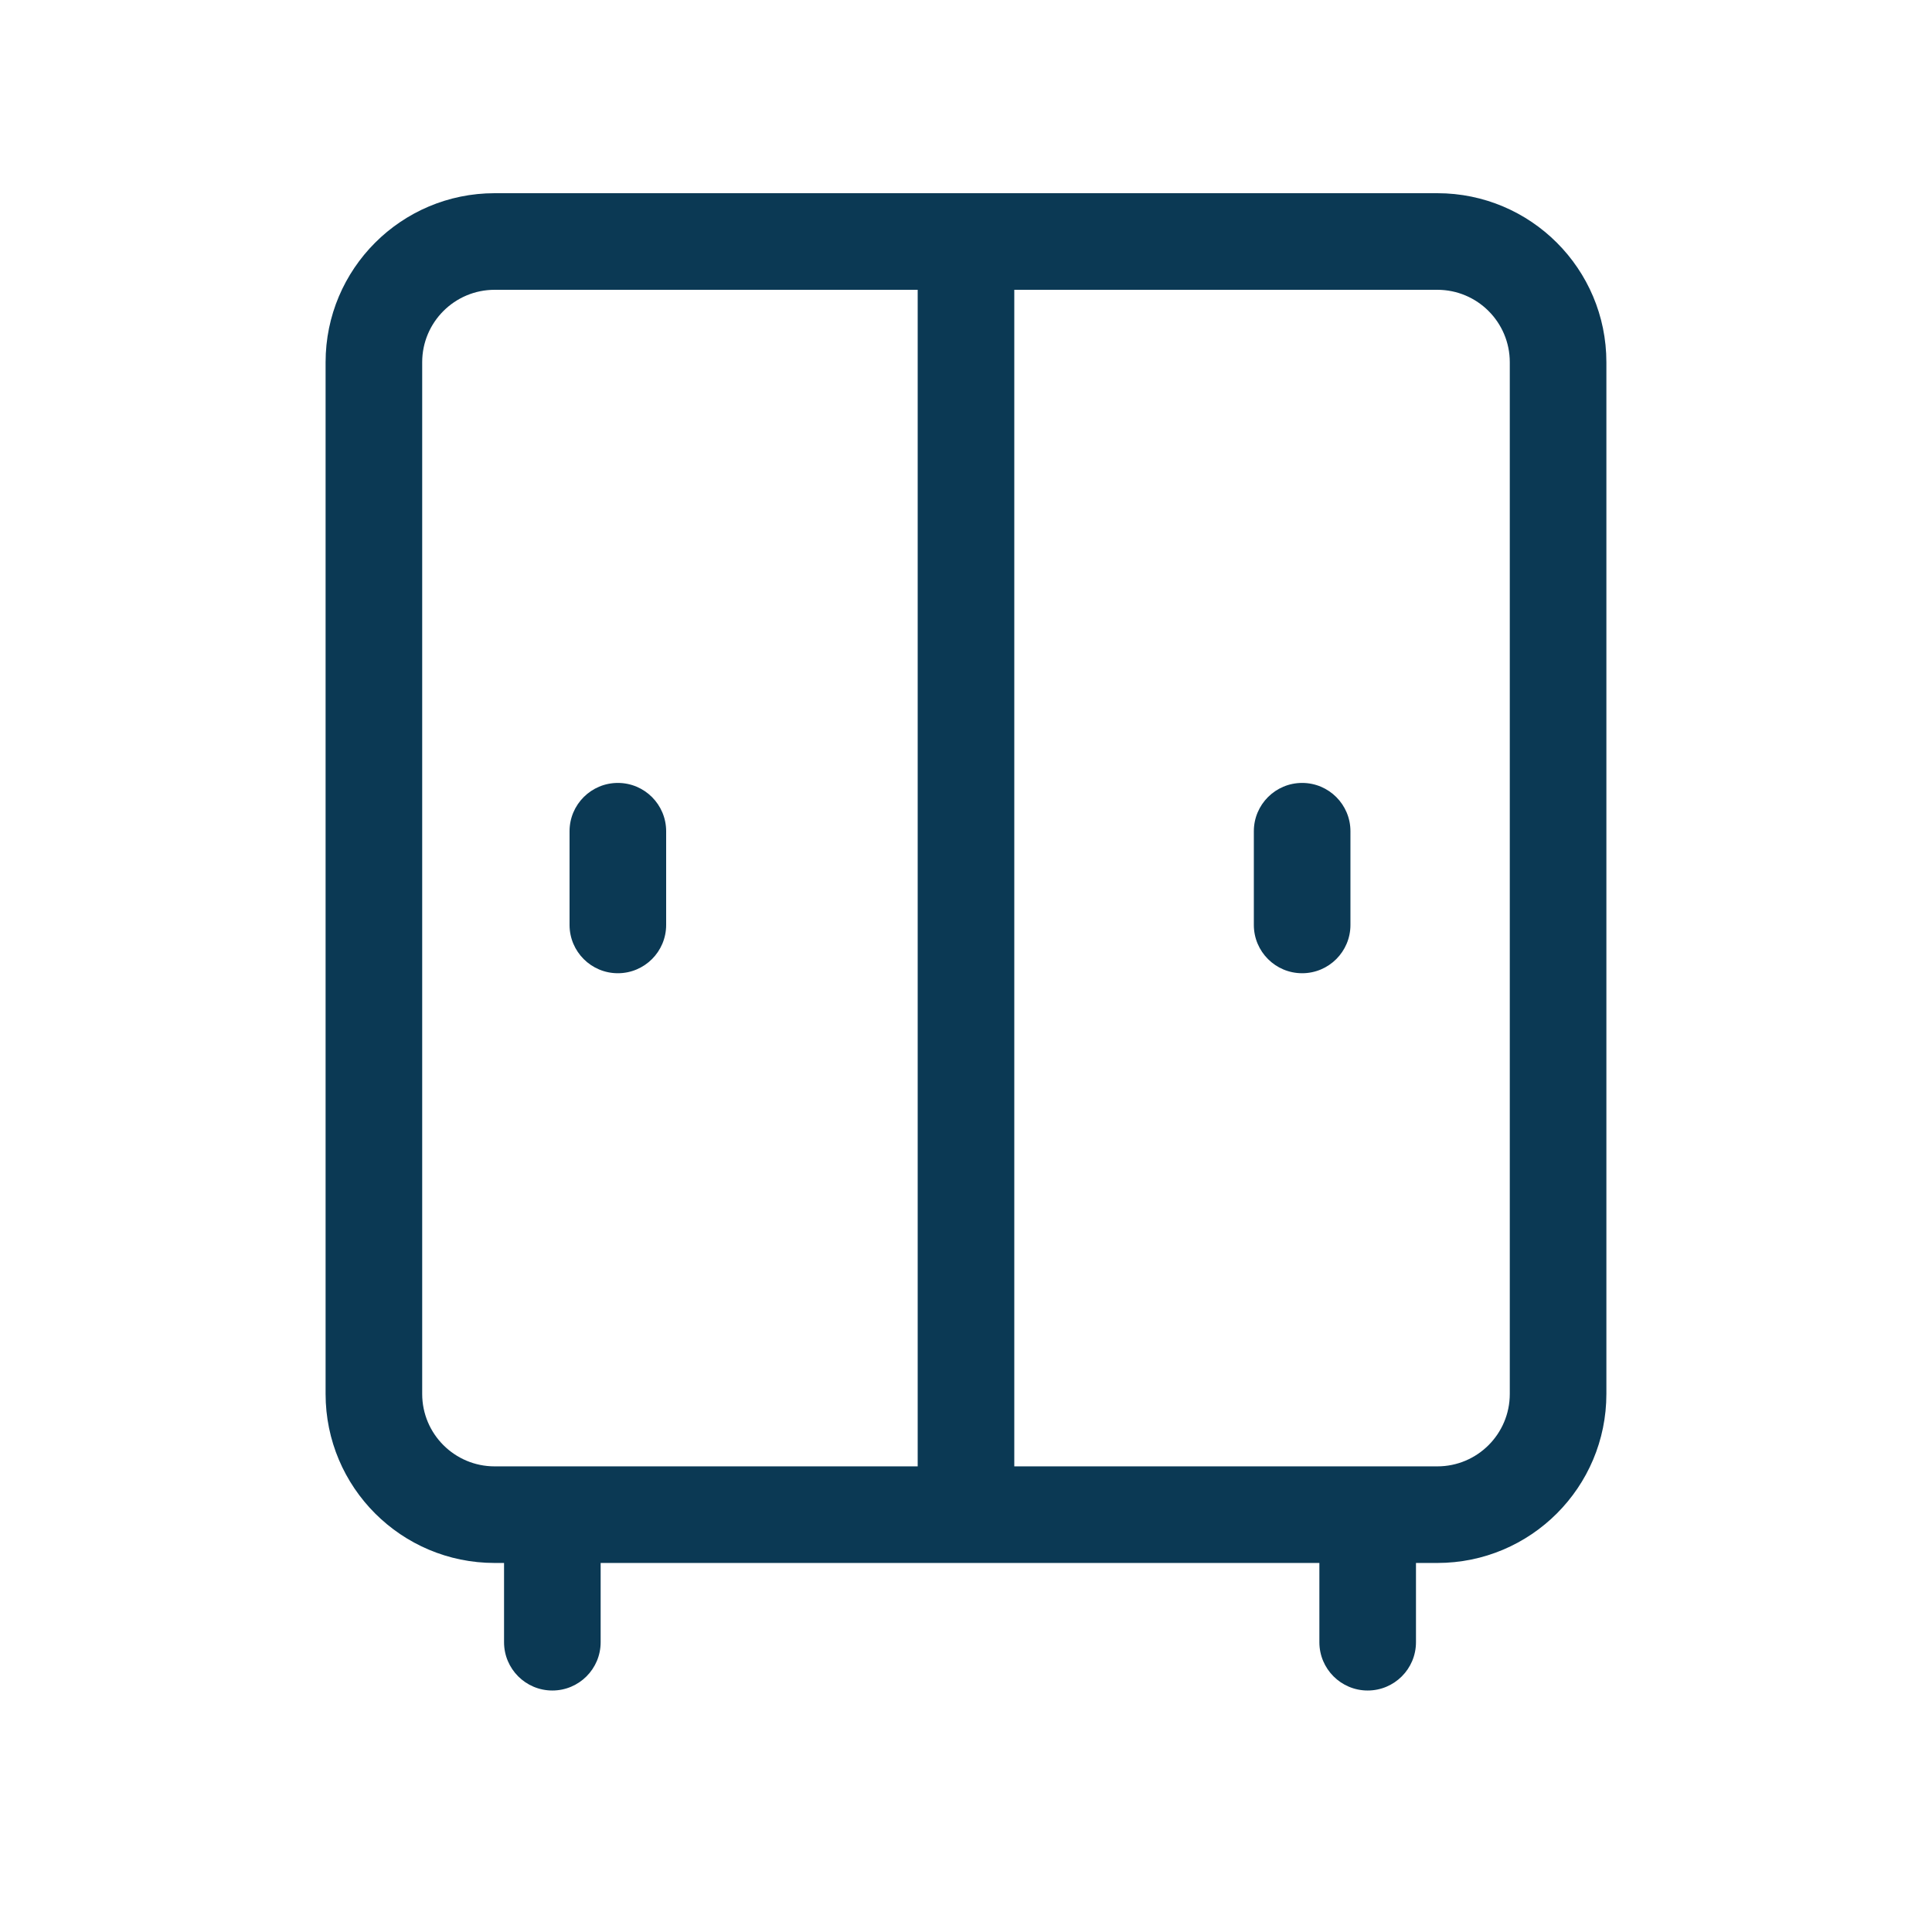 <svg xmlns="http://www.w3.org/2000/svg" width="160" height="160" viewBox="0 0 160 160" fill="none"><path fill-rule="evenodd" clip-rule="evenodd" d="M40.964 24C37.651 24 34.964 26.686 34.964 30V115.438C34.964 118.752 37.651 121.438 40.964 121.438H75.999V24H40.964ZM83.999 24V121.438H119.034C122.348 121.438 125.034 118.752 125.034 115.438V30C125.034 26.686 122.348 24 119.034 24H83.999ZM26.964 30C26.964 22.268 33.232 16 40.964 16H119.034C126.766 16 133.034 22.268 133.034 30V115.438C133.034 123.17 126.766 129.438 119.034 129.438H40.964C33.232 129.438 26.964 123.17 26.964 115.438V30Z" fill="#0B3954"></path><path fill-rule="evenodd" clip-rule="evenodd" d="M45.743 124.241C47.952 124.241 49.743 126.032 49.743 128.241V136.001C49.743 138.21 47.952 140.001 45.743 140.001C43.534 140.001 41.743 138.21 41.743 136.001V128.241C41.743 126.032 43.534 124.241 45.743 124.241Z" fill="#0B3954"></path><path fill-rule="evenodd" clip-rule="evenodd" d="M51.168 64.839C53.377 64.839 55.168 66.63 55.168 68.839V76.599C55.168 78.808 53.377 80.599 51.168 80.599C48.959 80.599 47.168 78.808 47.168 76.599V68.839C47.168 66.63 48.959 64.839 51.168 64.839Z" fill="#0B3954"></path><path fill-rule="evenodd" clip-rule="evenodd" d="M107.838 64.839C110.047 64.839 111.838 66.63 111.838 68.839V76.599C111.838 78.808 110.047 80.599 107.838 80.599C105.629 80.599 103.838 78.808 103.838 76.599V68.839C103.838 66.63 105.629 64.839 107.838 64.839Z" fill="#0B3954"></path><path fill-rule="evenodd" clip-rule="evenodd" d="M113.265 124.241C115.474 124.241 117.265 126.032 117.265 128.241V136.001C117.265 138.21 115.474 140.001 113.265 140.001C111.056 140.001 109.265 138.21 109.265 136.001V128.241C109.265 126.032 111.056 124.241 113.265 124.241Z" fill="#0B3954"></path></svg>